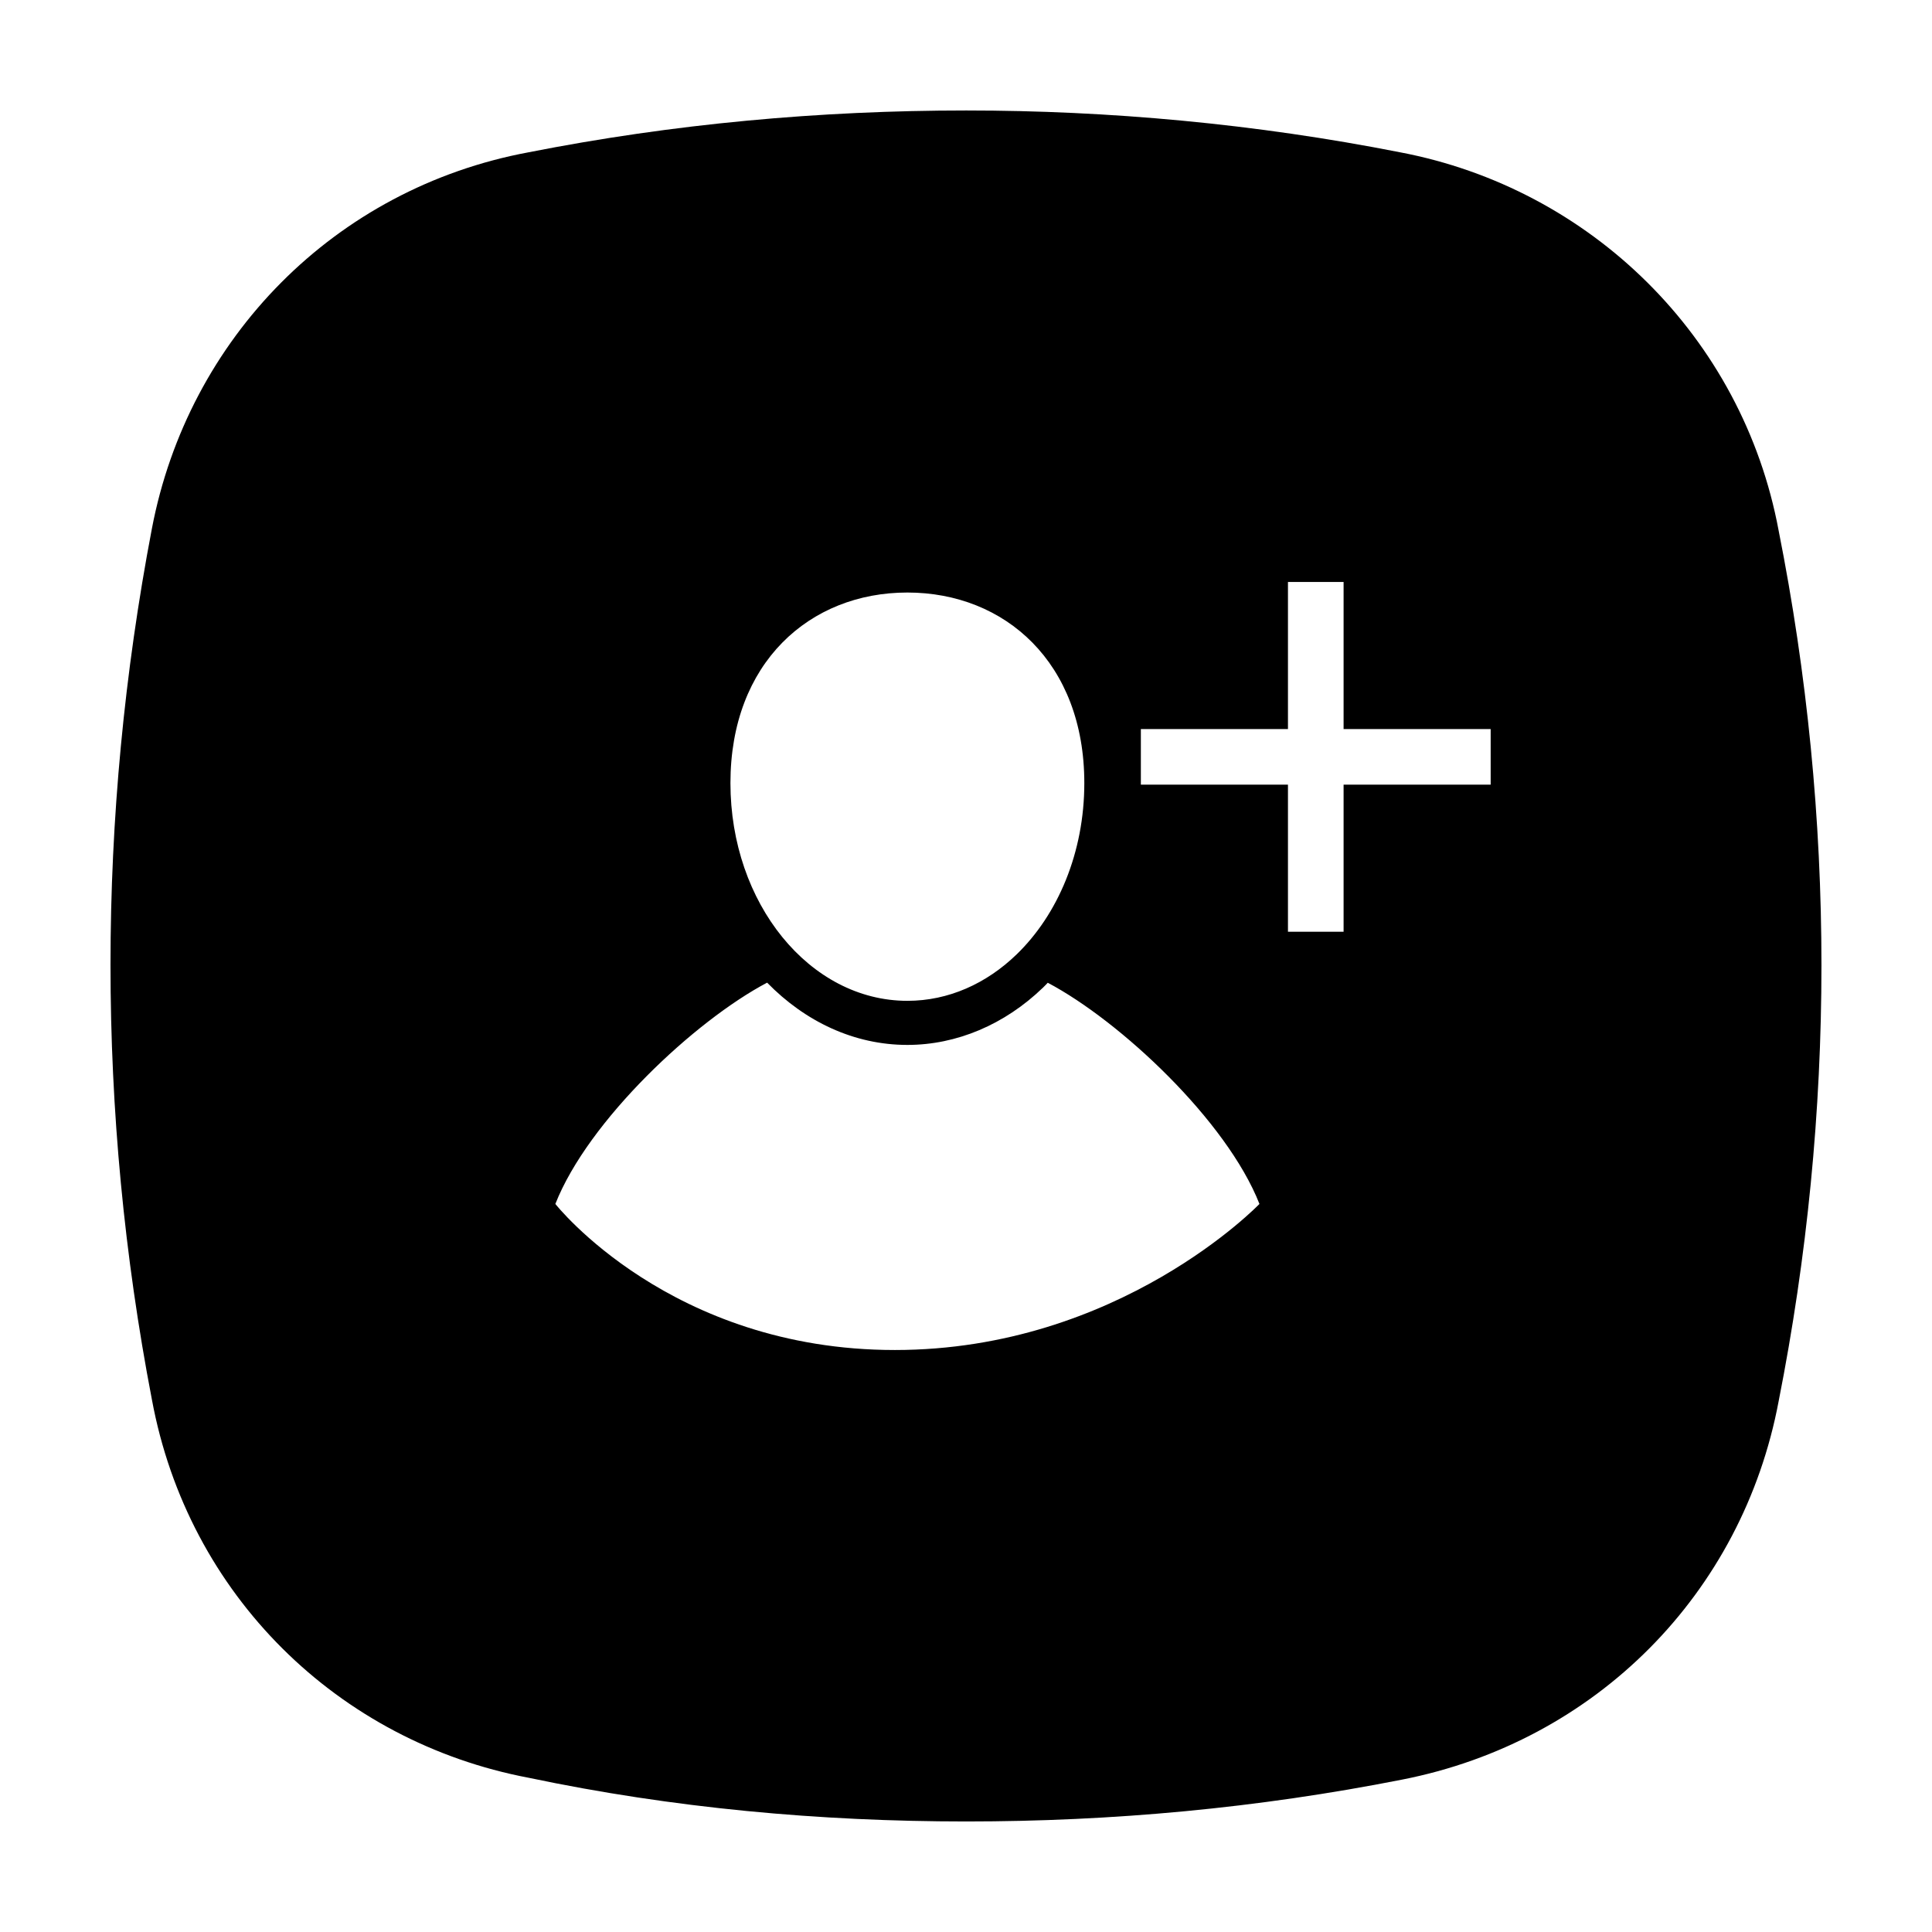 <?xml version="1.0" encoding="UTF-8"?>
<!-- Uploaded to: ICON Repo, www.svgrepo.com, Generator: ICON Repo Mixer Tools -->
<svg fill="#000000" width="800px" height="800px" version="1.1" viewBox="144 144 512 512" xmlns="http://www.w3.org/2000/svg">
 <path d="m615.36 284.62c-9.574-51.387-49.914-90.688-100.33-100.26-38.324-7.555-77.156-11.082-114.97-11.082-38.82 0-77.652 3.527-115.98 11.082-51.43 9.566-90.25 49.371-99.832 99.754-14.621 76.578-14.621 154.68 0 230.75 9.582 51.898 49.414 90.691 99.836 100.26 38.32 8.059 77.152 11.582 115.97 11.582 38.824 0 77.145-3.527 115.47-11.082 51.43-10.07 90.258-49.367 99.828-100.26 15.133-76.578 15.133-154.67 0.004-230.75zm-230.9 16.406c25.906 0 46.895 18.621 46.895 50.492 0 18.438-7.027 34.863-17.965 45.43-7.969 7.699-18.012 12.281-28.922 12.281-25.895 0-46.895-25.84-46.895-57.711 0-31.871 20.992-50.492 46.887-50.492zm-3.328 200.74c-59.531 0-89.957-38.707-89.957-38.707 8.699-22.105 36.984-48.551 56.121-58.648 10.047 10.289 23.016 16.504 37.172 16.504 13.035 0 25.801-5.394 35.953-15.203 0.434-0.406 0.836-0.852 1.25-1.273 19.16 10.125 47.41 36.527 56.098 58.617-0.008 0.008-37.113 38.711-96.637 38.711zm157.91-149.82h-38.977v38.98h-14.742v-38.98h-38.984v-14.742h38.984v-38.977h14.742v38.98l38.977-0.004z"/>
</svg>